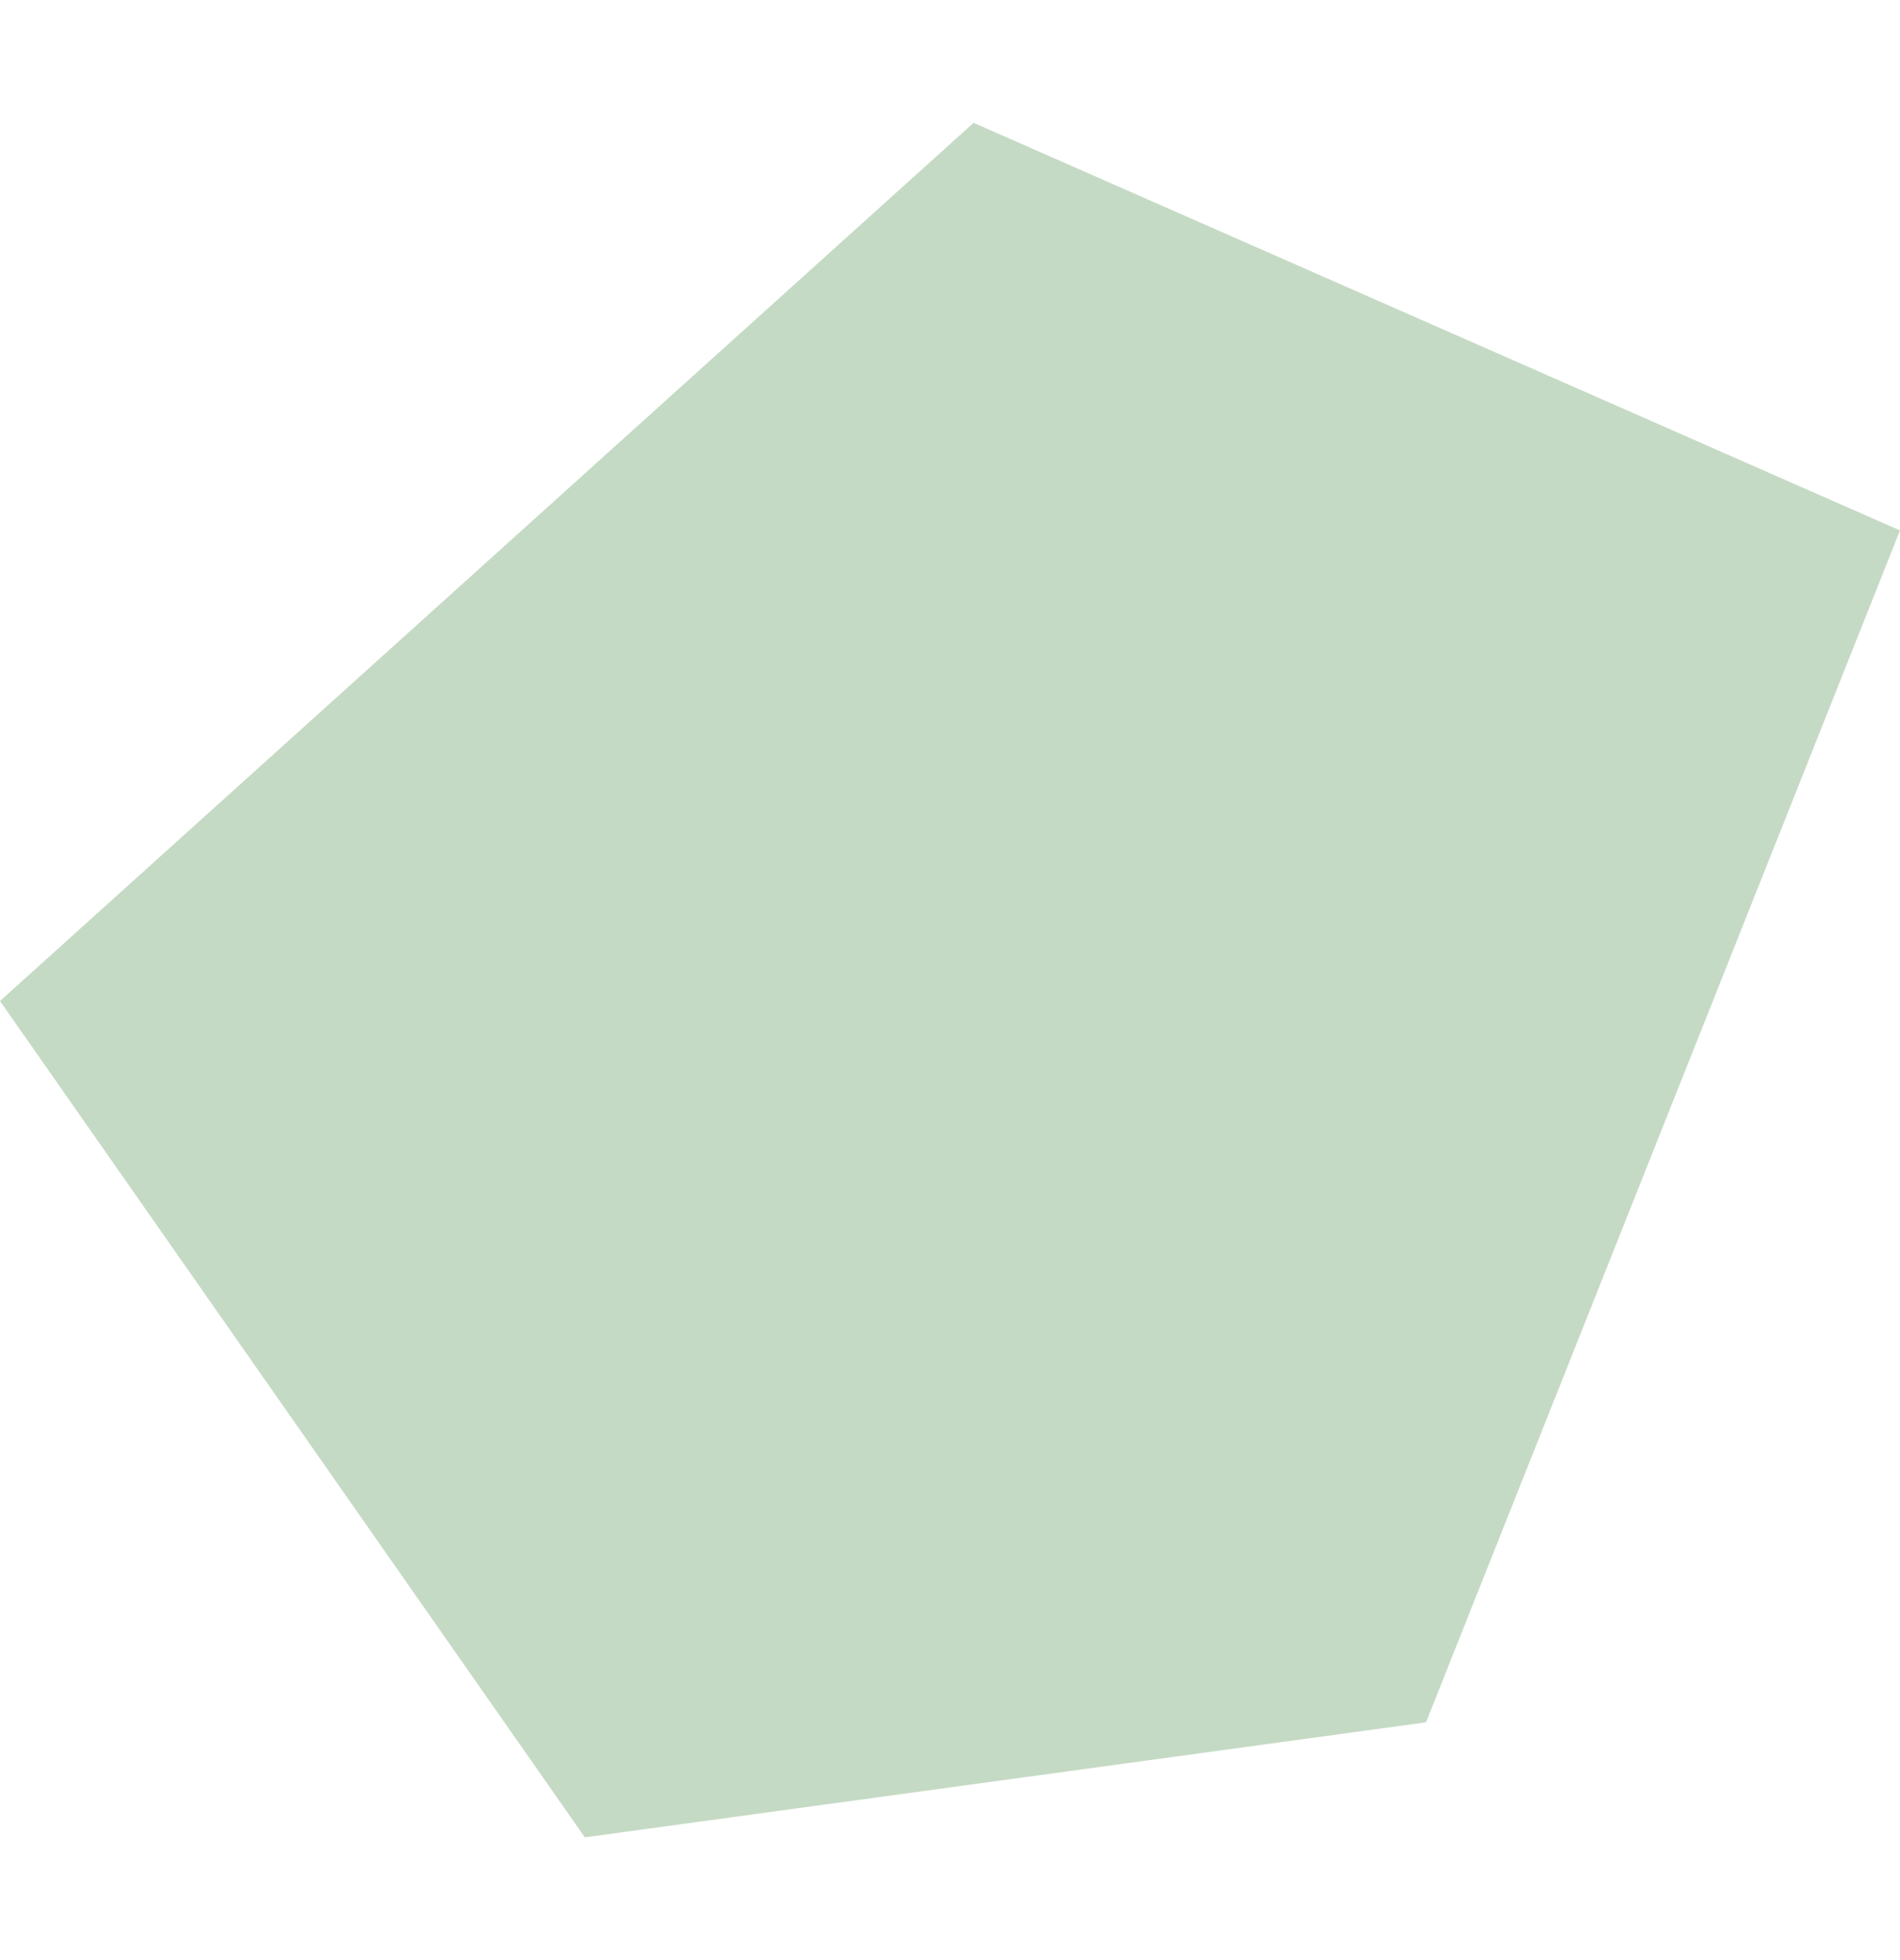 <svg xmlns="http://www.w3.org/2000/svg" width="782.995" height="807.812" viewBox="75.242 99.578 658.273 594.027">  <path id="cloud_bg" d="M665.034,116.309,697.122,465.5,256.333,522.071,80.189,286.5l155.2-317.7Z" transform="translate(-11.59 624.841) rotate(-61)" fill="#c5dac4"/></svg>